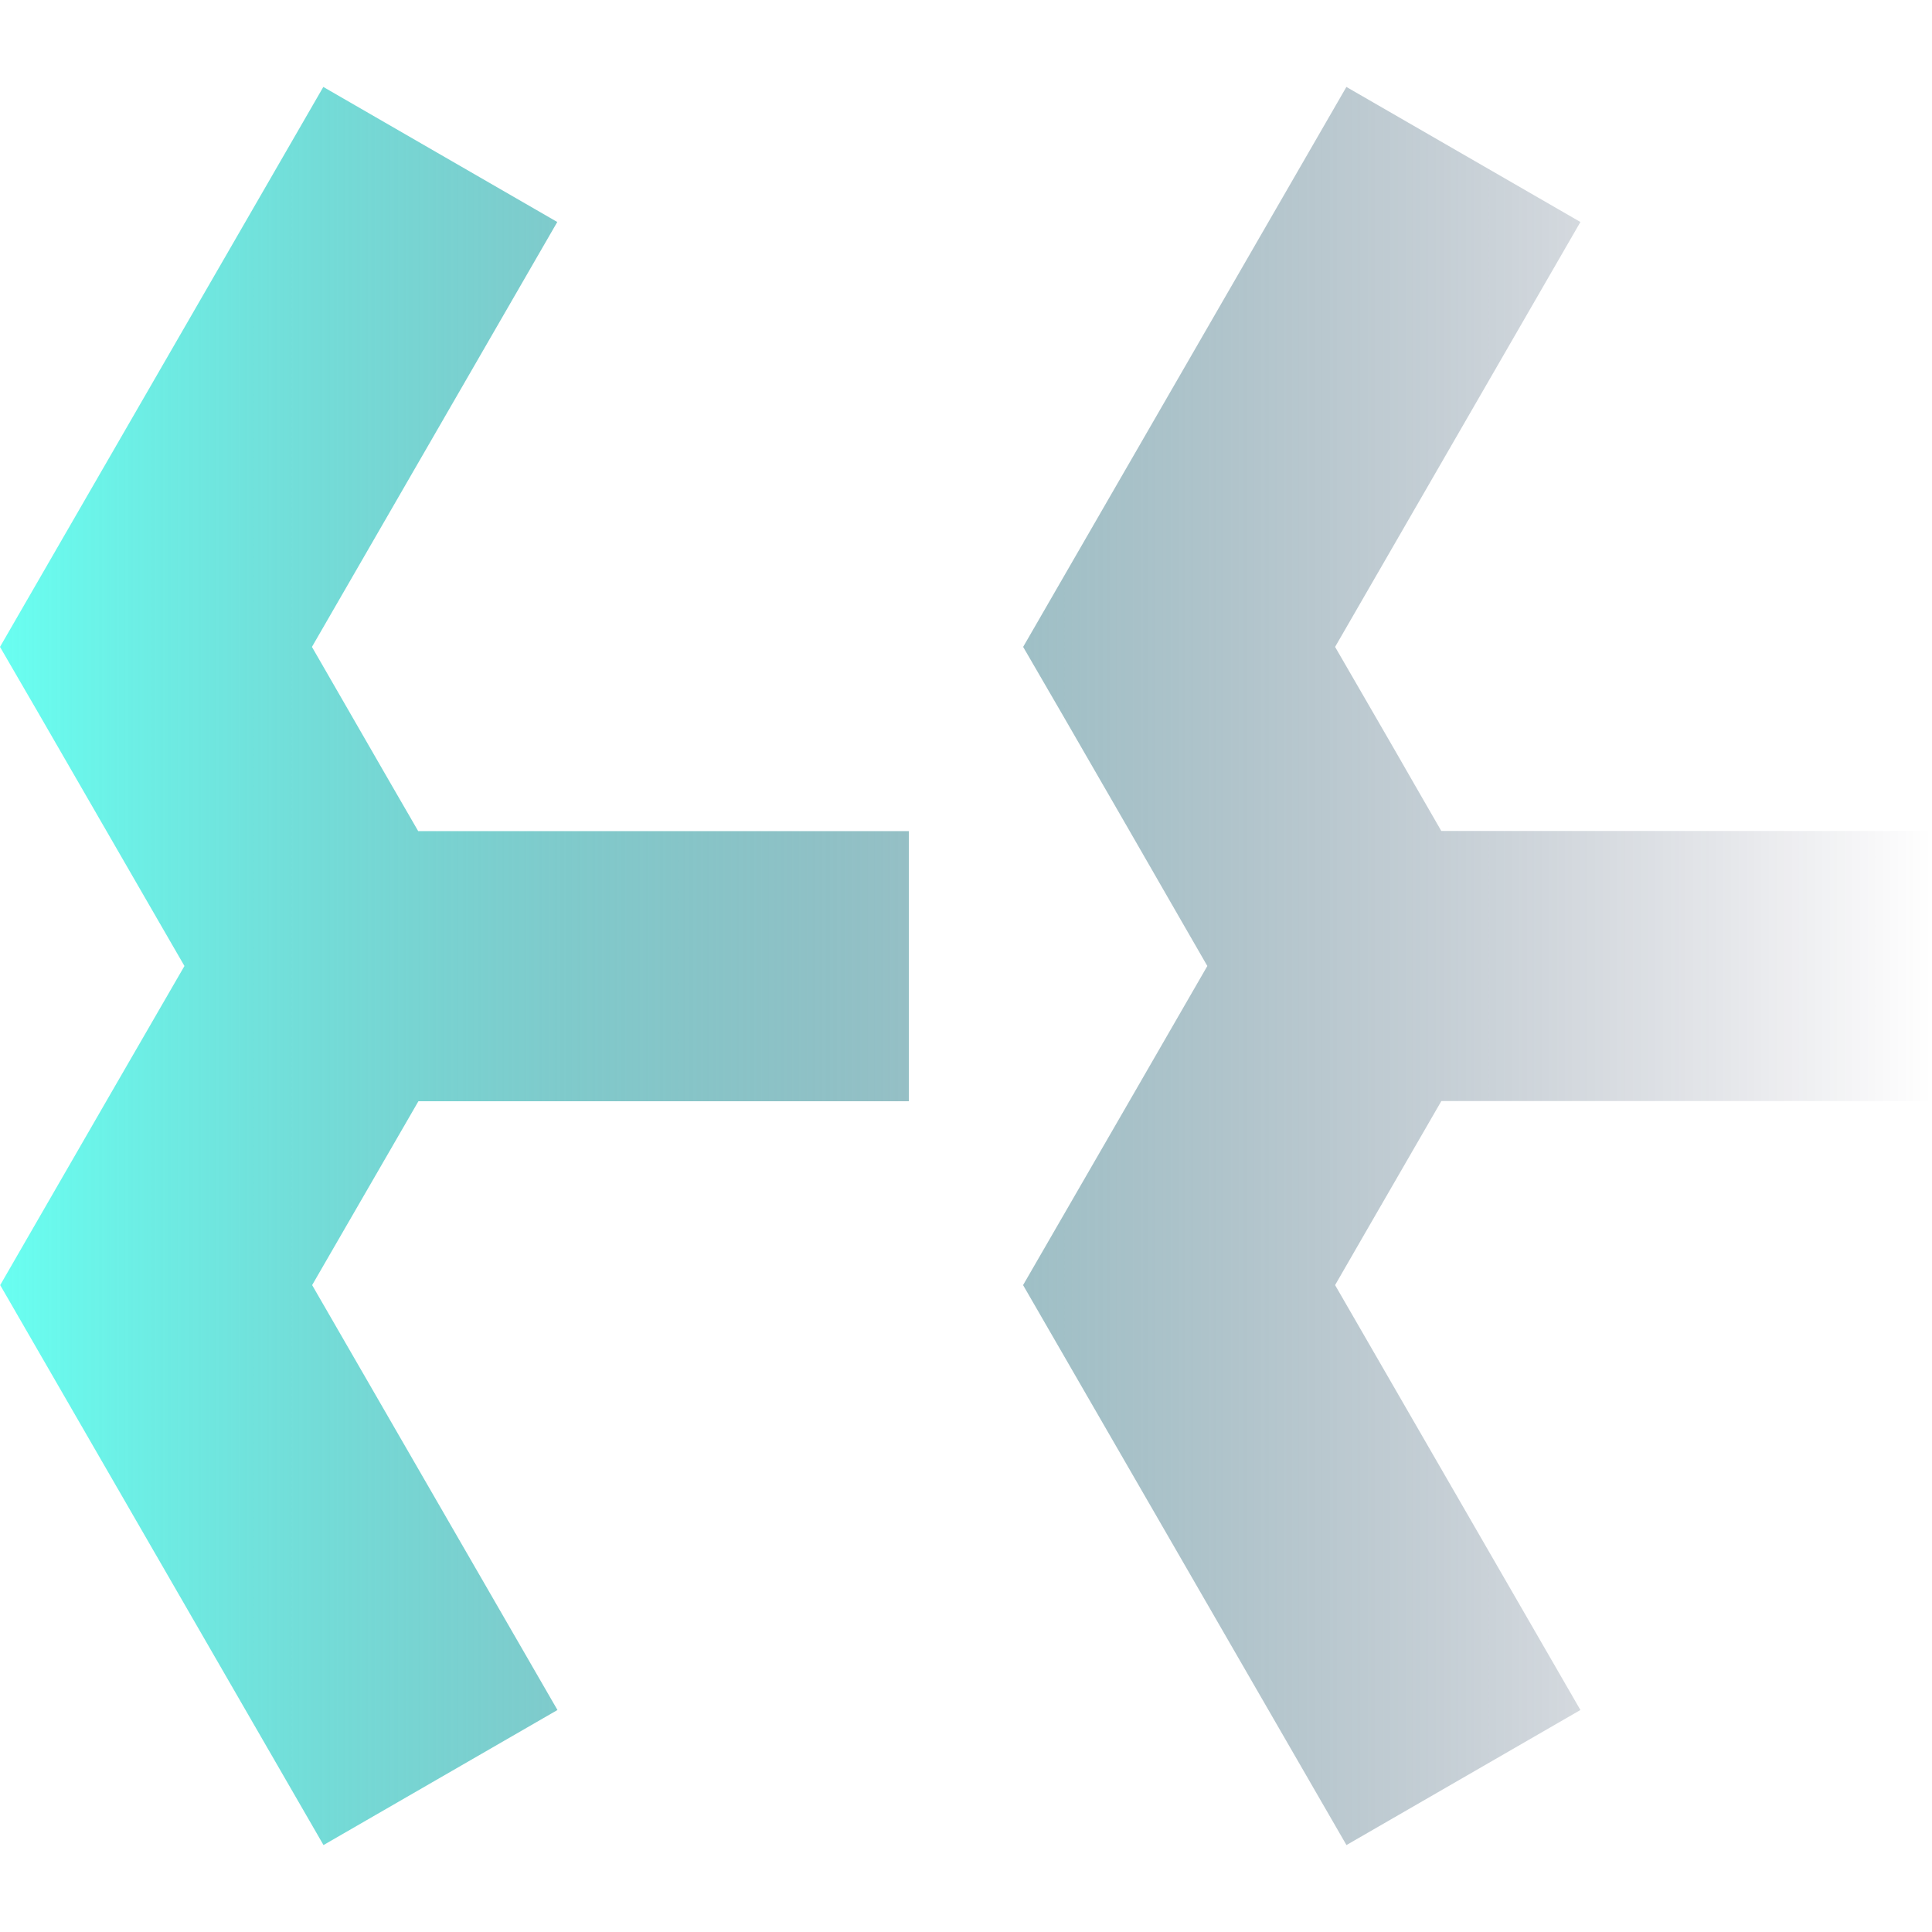 <svg width="200" height="200" viewBox="0 0 200 200" fill="none" xmlns="http://www.w3.org/2000/svg">
<path d="M4.057 73.957L0 66.967L33.469 9L57.688 22.981L32.292 66.967L40.473 81.165L43.293 86.039H94.084V114.002H43.313C40.101 119.566 37.85 123.467 35.105 128.199L32.312 133.033L57.708 177.019L33.489 191L0.02 133.033L10.886 114.198C13.631 109.465 15.882 105.544 19.094 100L16.281 95.132L4.057 73.957ZM105.909 133.033L139.385 191L163.604 177.019L138.208 133.033L141.028 128.138L149.209 113.981H200V86.019H149.202L146.362 81.09C143.658 76.358 141.393 72.49 138.208 66.967L163.604 22.981L139.378 9L105.916 66.967L109.973 73.957C115.598 83.7 118.425 88.595 122.143 95.071L124.983 100L116.815 114.157L105.909 133.033Z" fill="url(#paint0_linear_1764_1417)"/>
<defs>
<linearGradient id="paint0_linear_1764_1417" x1="1.86265e-06" y1="100" x2="200" y2="100" gradientUnits="userSpaceOnUse">
<stop stop-color="#69FFF1"/>
<stop offset="1" stop-color="#000027" stop-opacity="0"/>
</linearGradient>
</defs>
</svg>
